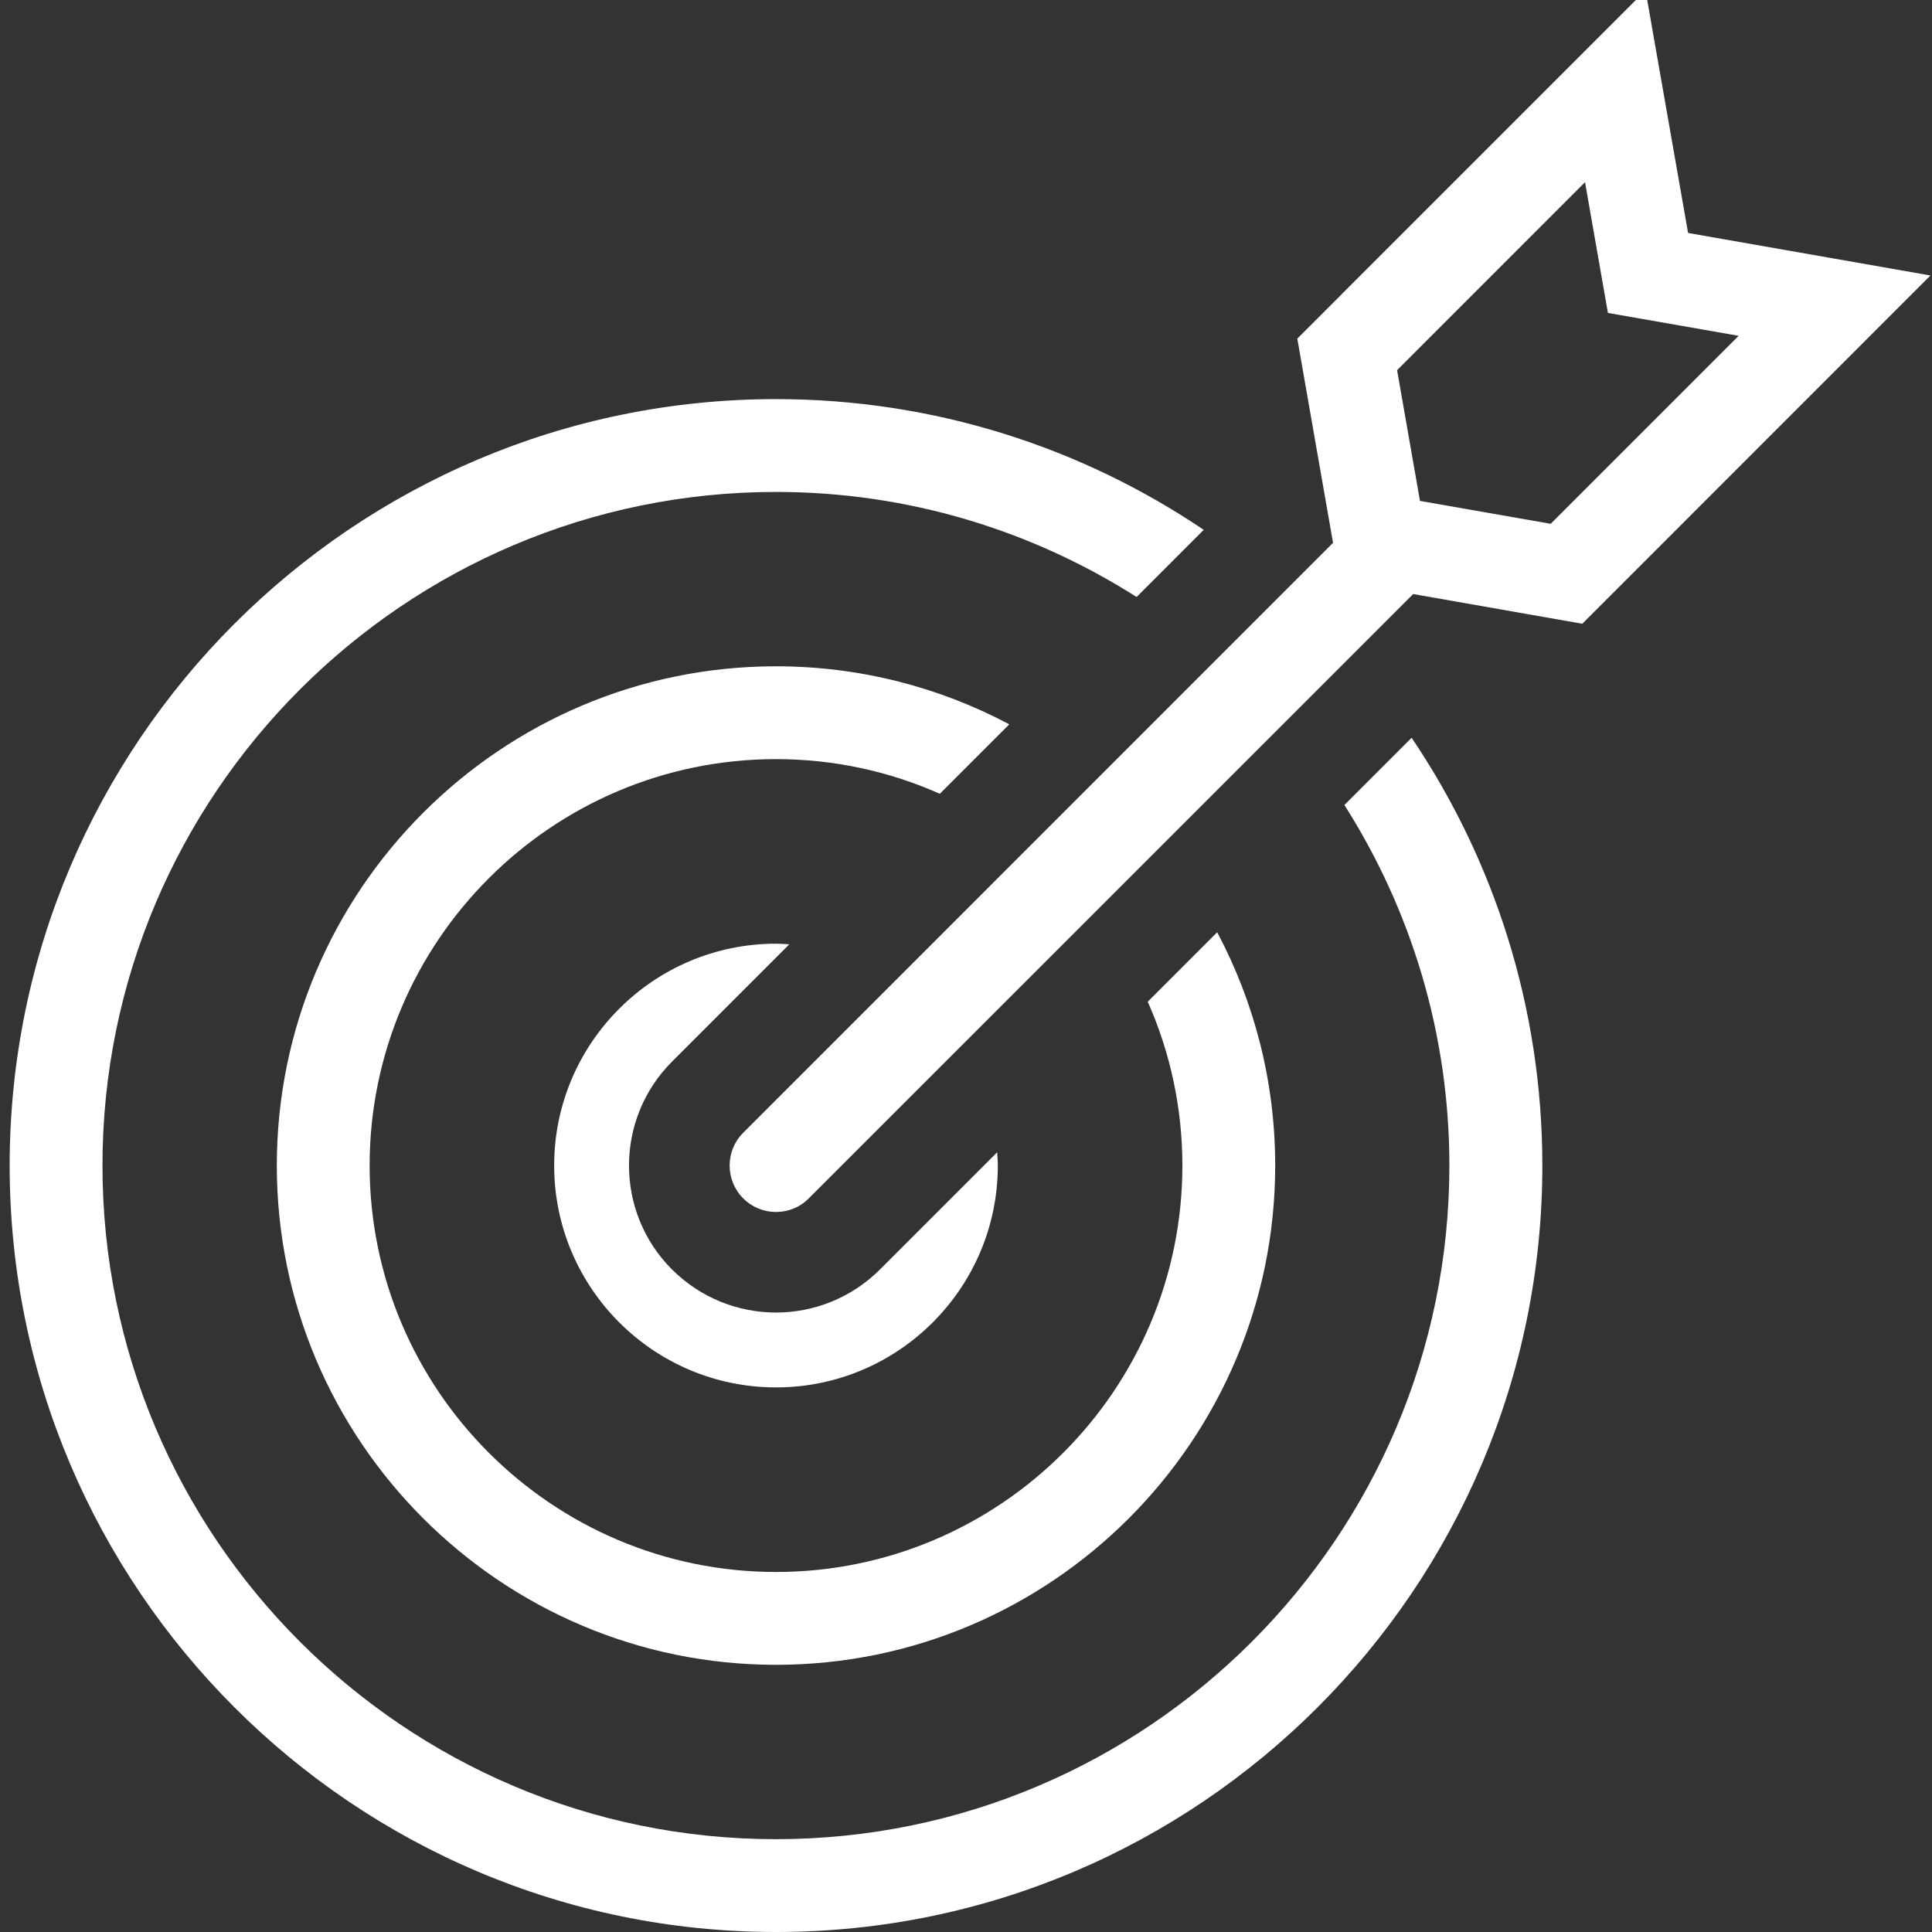 <svg width="200" height="200" viewBox="0 0 200 200" fill="none" xmlns="http://www.w3.org/2000/svg">
<rect x="0" y="0" width="200" height="200" fill="#333333" stroke="none"/>
<g clip-path="url(#clip0_3983_3008)">
<path d="M104.481 74.981C97.275 71.153 89.043 68.975 80.332 68.975C51.844 68.975 28.656 92.166 28.656 120.658C28.656 149.15 51.844 172.341 80.332 172.341C108.82 172.341 132.008 149.15 132.008 120.658C132.008 111.929 129.83 103.713 126.003 96.506L118.813 103.697C121.119 108.886 122.4 114.636 122.4 120.658C122.4 143.865 103.52 162.731 80.332 162.731C57.144 162.731 38.264 143.849 38.264 120.658C38.264 97.467 57.128 78.584 80.332 78.584C86.369 78.584 92.102 79.865 97.29 82.172L104.481 74.981Z" fill="white"/>
<path d="M139.165 83.325C146.035 94.12 150.039 106.932 150.039 120.658C150.039 159.112 118.764 190.391 80.315 190.391C41.867 190.391 10.608 159.112 10.608 120.658C10.608 82.204 41.883 50.925 80.331 50.925C94.055 50.925 106.85 54.929 117.659 61.8L124.609 54.849C111.958 46.312 96.713 41.316 80.331 41.316C36.582 41.316 1 76.903 1 120.658C1 164.413 36.582 200 80.331 200C124.08 200 159.663 164.413 159.663 120.658C159.663 104.274 154.666 89.026 146.131 76.374L139.181 83.325H139.165Z" fill="white"/>
<path d="M81.708 97.755C81.243 97.723 80.795 97.691 80.331 97.691C67.664 97.691 57.367 107.989 57.367 120.658C57.367 133.326 67.664 143.624 80.331 143.624C92.997 143.624 103.294 133.326 103.294 120.658C103.294 120.193 103.246 119.745 103.23 119.28L91.092 131.42C88.113 134.383 84.222 135.873 80.331 135.873C76.439 135.873 72.548 134.383 69.57 131.42C63.629 125.479 63.629 115.837 69.57 109.895L81.708 97.755Z" fill="white"/>
<path d="M174.747 24.099L170.344 -0.998L134.297 35.053L137.996 56.194L76.936 117.262C75.063 119.136 75.063 122.179 76.936 124.053C77.881 124.998 79.098 125.463 80.331 125.463C81.564 125.463 82.797 124.998 83.726 124.053L146.291 61.495L163.794 64.57L199.841 28.519L174.747 24.115V24.099ZM160.527 54.224L146.996 51.854L144.626 38.321L164.082 18.861L166.452 32.395L179.984 34.765L160.527 54.224Z" fill="white"/>
</g>
<defs>
<clipPath id="clip0_3983_3008">
<rect width="200" height="200" fill="white"/>
</clipPath>
</defs>
</svg>
